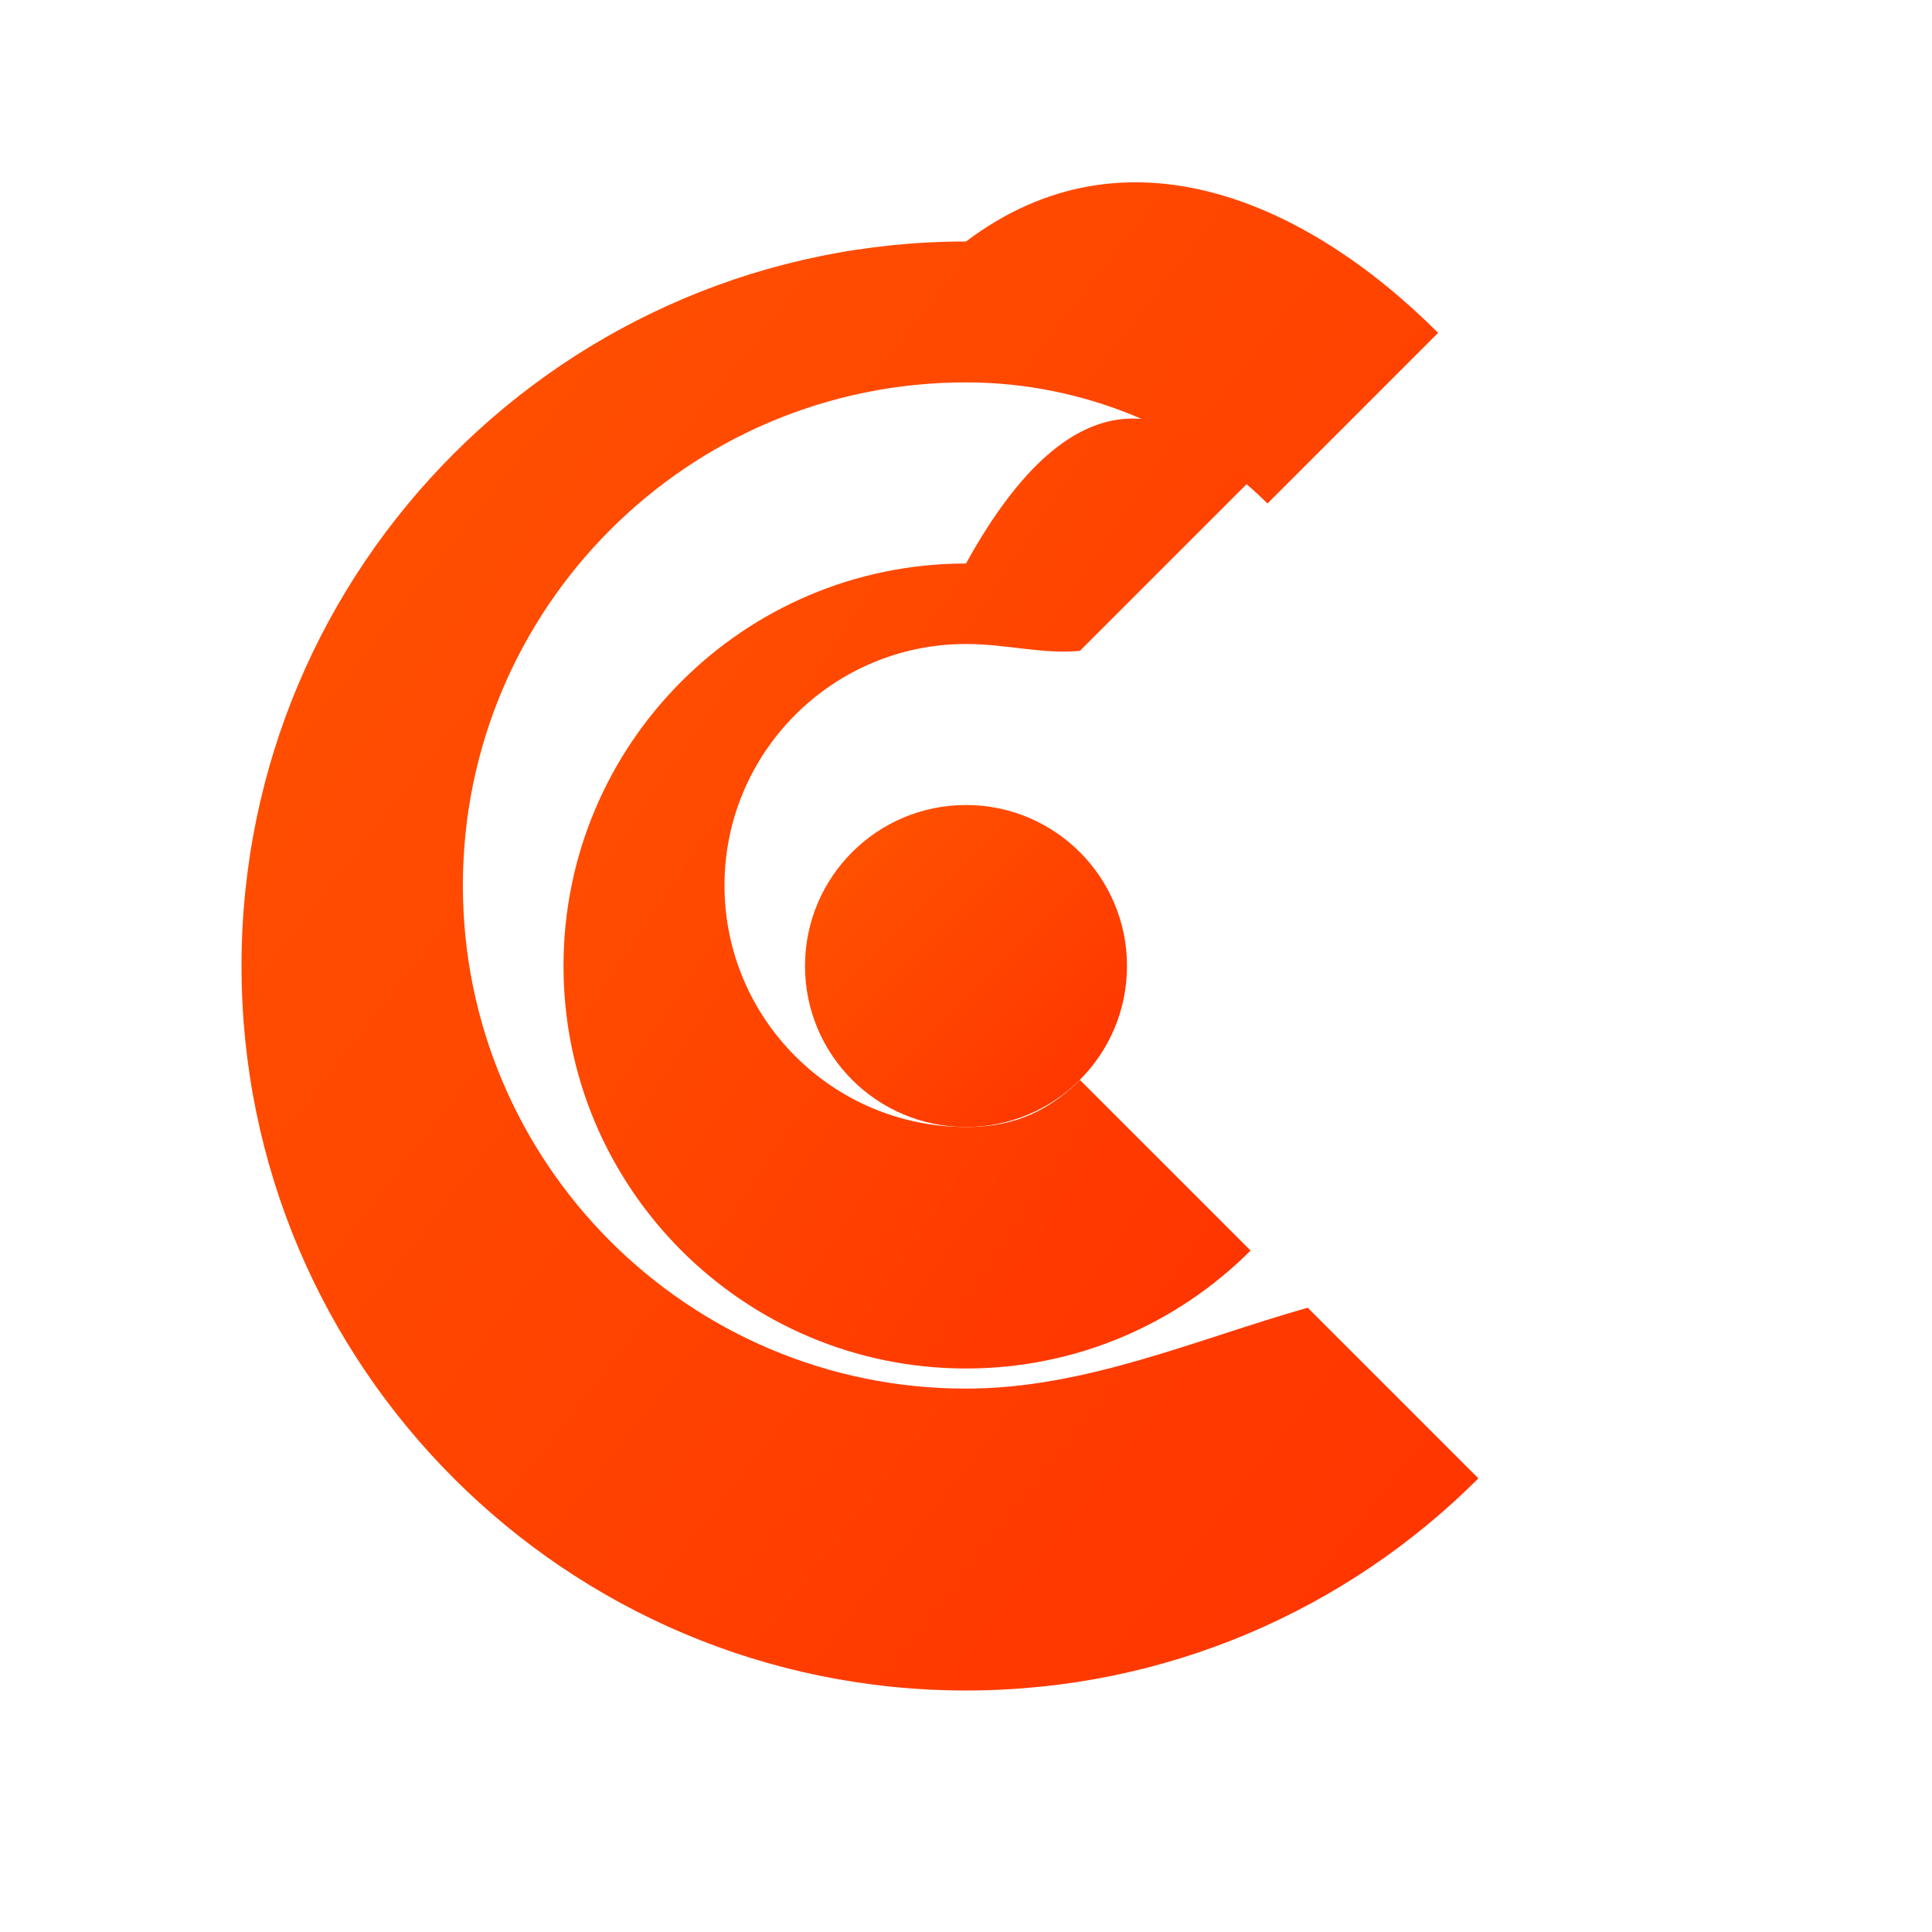 <svg xmlns="http://www.w3.org/2000/svg" viewBox="0 0 48 48">
  <defs>
    <linearGradient id="LogoSteelSeries_520c_ssGrad" x1="0%" y1="0%" x2="100%" y2="100%">
      <stop offset="0%" style="stop-color:#ff5500"/>
      <stop offset="100%" style="stop-color:#ff3300"/>
    </linearGradient>
  </defs>
  <!-- SteelSeries dual-arc logo -->
  <path d="M24 6c-9.94 0-18 8.06-18 18s8.06 18 18 18c4.97 0 9.47-2.01 12.73-5.27l-4.24-4.24C29.7 33.28 26.97 34.5 24 34.5c-6.9 0-12.5-5.6-12.5-12.5S17.1 9.5 24 9.5c2.97 0 5.7 1.22 7.49 3.01l4.24-4.24C32.47 5.01 27.97 3 24 6z" fill="url(#LogoSteelSeries_520c_ssGrad)"/>
  <path d="M24 14c-5.52 0-10 4.48-10 10s4.48 10 10 10c2.76 0 5.26-1.12 7.07-2.93l-4.24-4.24C25.92 27.74 25 28 24 28c-3.31 0-6-2.69-6-6s2.69-6 6-6c1 0 1.92.26 2.83.17l4.24-4.24C29.26 10.12 26.76 9 24 14z" fill="url(#LogoSteelSeries_520c_ssGrad)"/>
  <!-- Center dot -->
  <circle cx="24" cy="24" r="4" fill="url(#LogoSteelSeries_520c_ssGrad)"/>
</svg>
